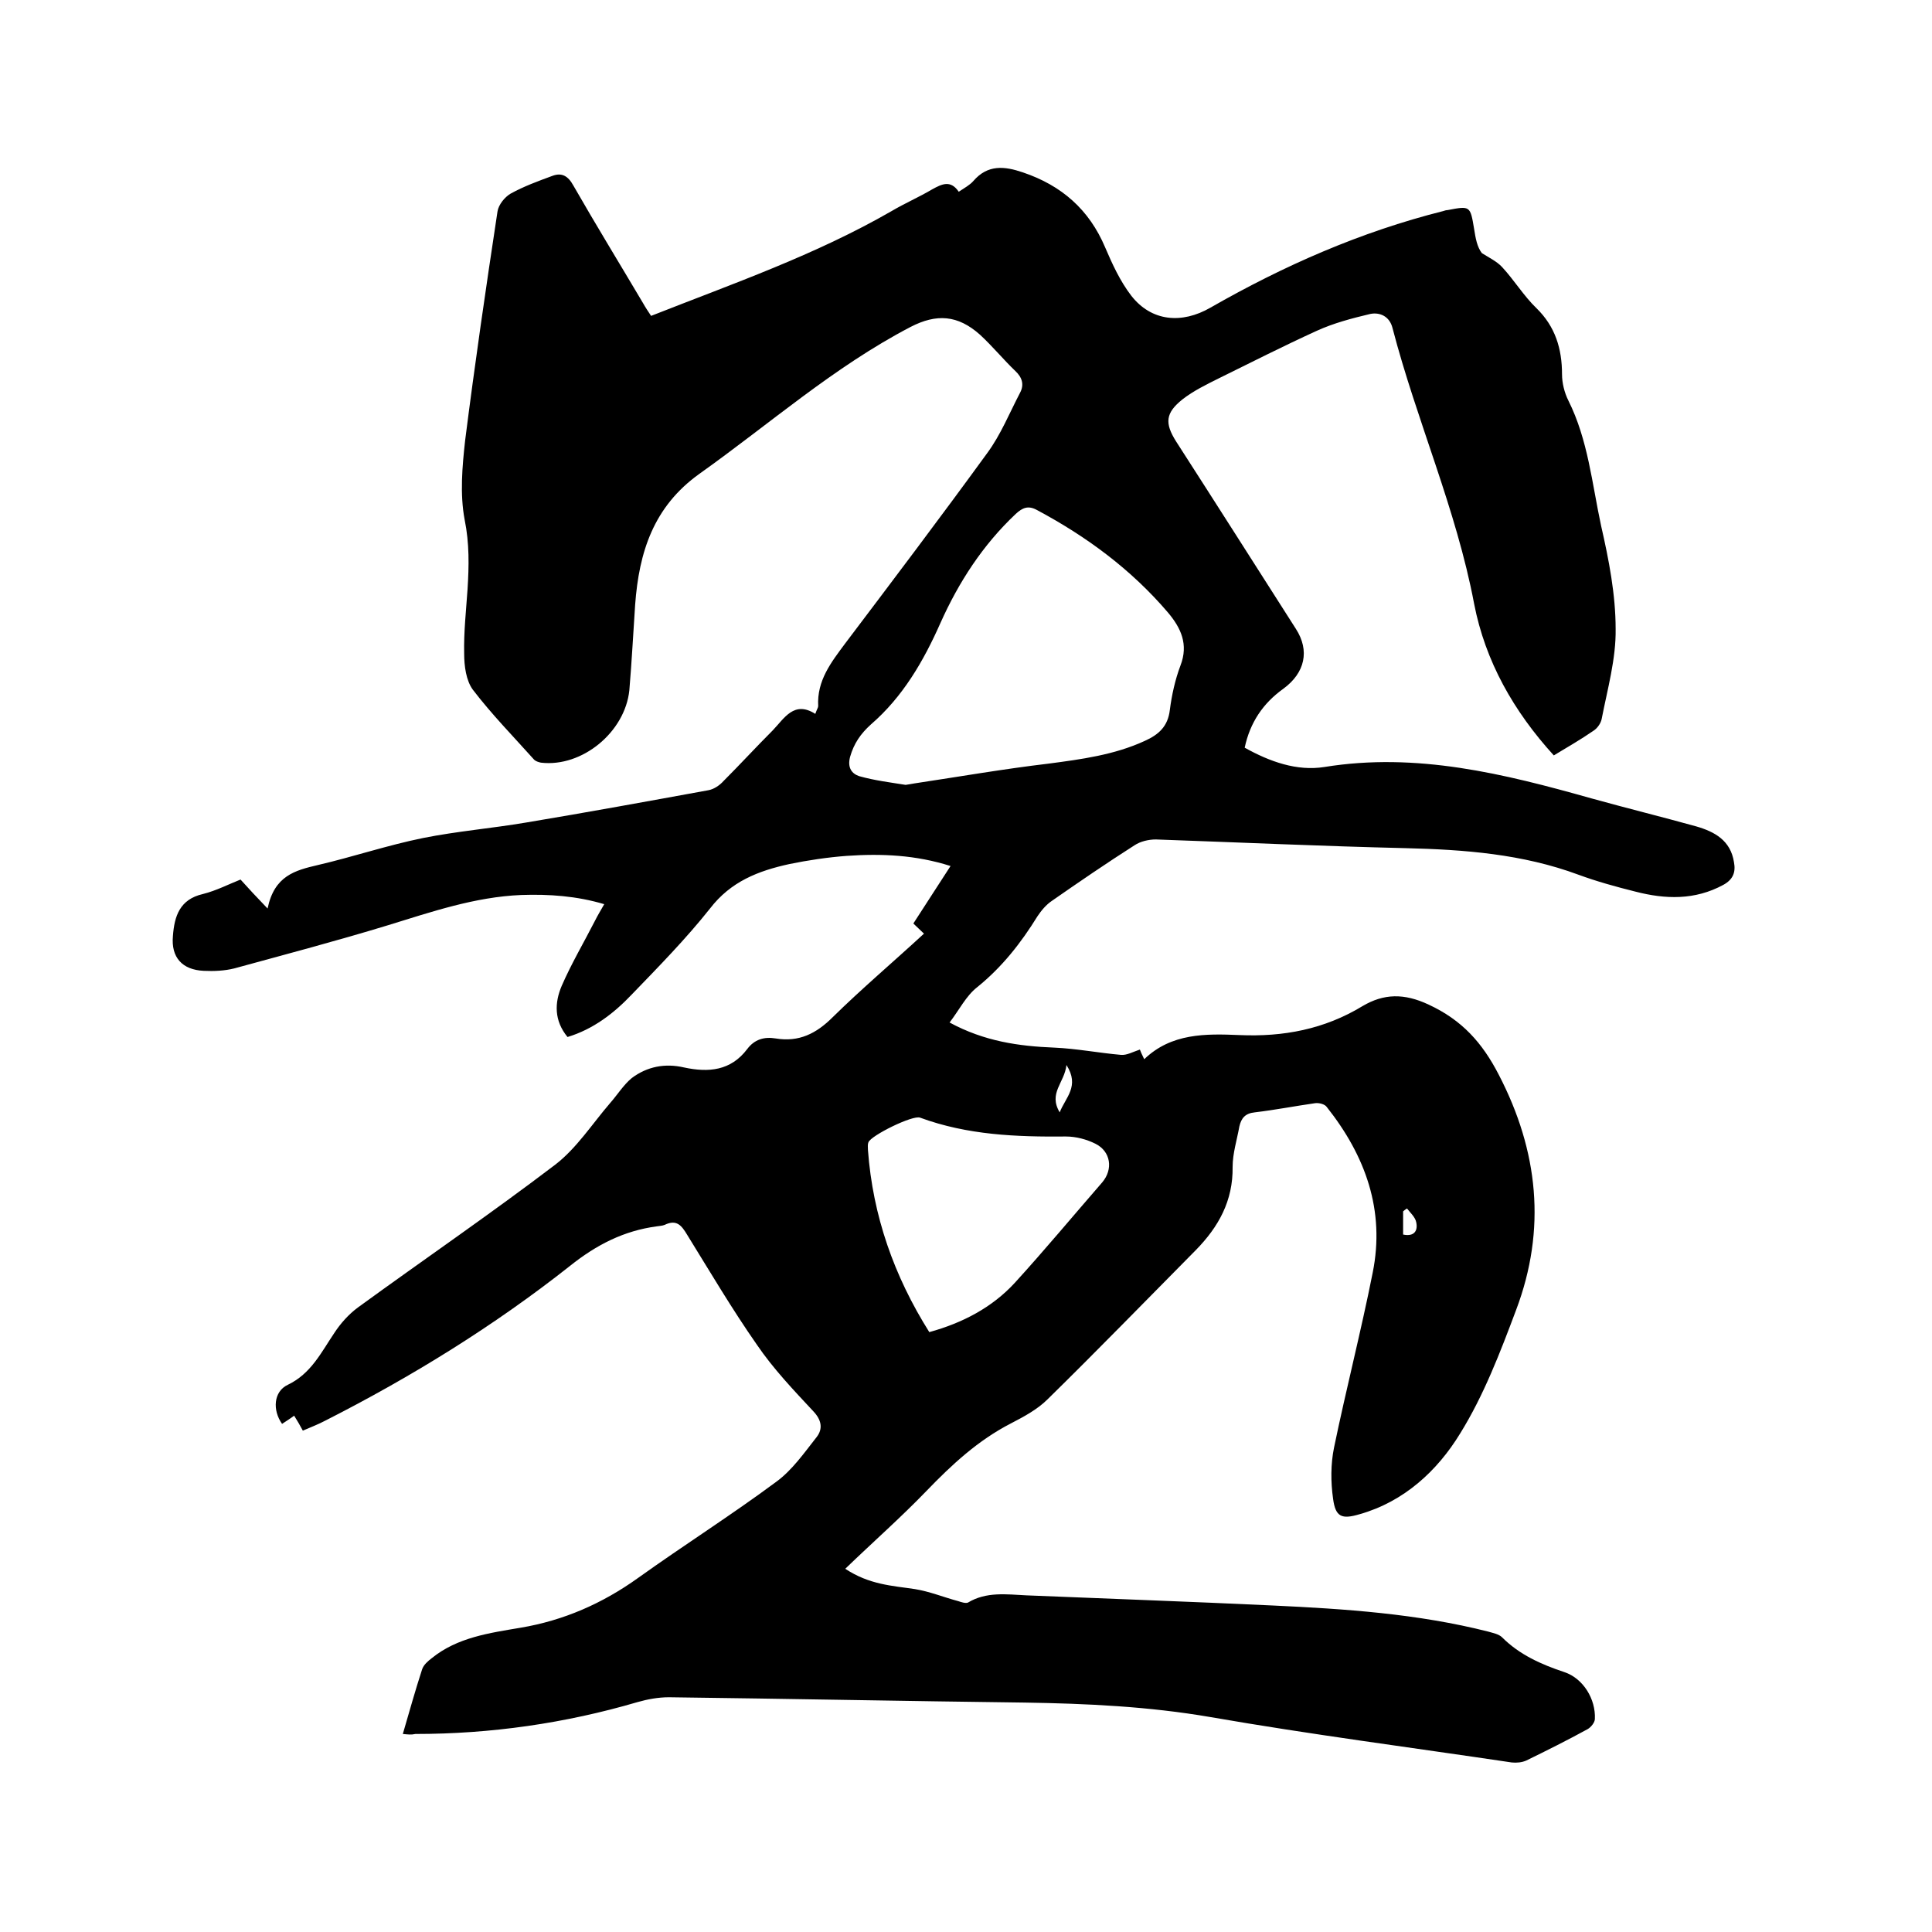 <svg enable-background="new 0 0 400 400" viewBox="0 0 400 400" xmlns="http://www.w3.org/2000/svg"><path d="m83.4 359c1.4-4.8 2.6-9.1 4-13.4.3-.9 1.2-1.7 2-2.3 5.3-4.3 11.9-5.2 18.4-6.3 8.9-1.5 16.9-5 24.3-10.3 9.5-6.8 19.3-13 28.6-19.9 3.3-2.4 5.8-6 8.4-9.3 1.3-1.7 1-3.5-.7-5.3-4.1-4.4-8.3-8.8-11.7-13.8-5.1-7.3-9.7-15.1-14.4-22.7-1.2-2-2.2-3.3-4.7-2.1-.5.2-1 .2-1.6.3-6.8.9-12.5 3.8-18 8.2-15.7 12.4-32.7 22.9-50.6 32-1.5.8-3.1 1.4-4.7 2.1-.6-1.1-1.1-2-1.8-3.1-.8.6-1.6 1.1-2.5 1.7-2-2.8-1.8-6.7 1.2-8.1 4.8-2.3 6.9-6.7 9.6-10.7 1.3-2 3-3.9 4.9-5.3 13.6-9.9 27.5-19.4 40.9-29.6 4.4-3.4 7.6-8.4 11.3-12.7 1.5-1.7 2.8-3.8 4.5-5.2 3.2-2.4 6.9-3.1 10.8-2.2 5.1 1.1 9.7.7 13.1-3.8 1.5-2 3.5-2.6 5.9-2.2 4.8.8 8.4-1 11.8-4.4 6-5.9 12.5-11.4 18.9-17.3-.7-.7-1.4-1.3-2.2-2.1 2.5-3.9 5-7.7 7.7-11.9-7.2-2.3-14.3-2.6-21.5-2.1-4 .3-8 .9-11.9 1.7-6.4 1.4-12.1 3.6-16.4 9.2-5 6.3-10.7 12.1-16.2 17.8-3.7 3.9-8 7.2-13.3 8.8-2.8-3.4-2.7-7.1-1.2-10.6 2-4.6 4.6-9 6.9-13.5.5-1 1.1-2 1.9-3.4-5.7-1.7-11.4-2.1-17.2-1.9-9.6.4-18.6 3.5-27.7 6.3-10.5 3.2-21.1 6-31.7 8.9-2 .5-4.2.6-6.3.5-4.5-.2-6.8-2.8-6.4-7.2.3-4.1 1.4-7.6 6.2-8.7 2.8-.7 5.5-2.1 7.8-3 1.7 1.9 3.3 3.6 5.6 6 1.4-6.8 5.7-7.9 10.4-9 7.3-1.7 14.4-4.1 21.8-5.6 7-1.4 14.2-2 21.3-3.2 12.6-2.1 25.2-4.4 37.8-6.7 1.1-.2 2.3-1 3.1-1.9 3.4-3.4 6.7-7 10.2-10.5 2.4-2.5 4.4-6.2 8.8-3.4.3-.9.6-1.3.6-1.6-.3-5.3 2.7-9.1 5.6-13 9.9-13.1 19.8-26.2 29.4-39.4 2.8-3.8 4.6-8.3 6.8-12.5.9-1.7.4-3.2-1-4.5-2.5-2.4-4.7-5.1-7.3-7.5-4.6-4.1-9-4.4-14.4-1.6-15.9 8.3-29.2 20.1-43.7 30.4-9.5 6.8-12.5 16.2-13.3 27.1-.4 5.9-.7 11.8-1.2 17.7-.9 8.7-9.8 16-18.3 15-.5-.1-1.1-.3-1.4-.6-4.3-4.8-8.8-9.4-12.7-14.5-1.4-1.9-1.8-4.9-1.8-7.5-.1-4.4.4-8.9.7-13.3.3-4.8.4-9.5-.6-14.4-1-5.3-.5-11 .1-16.4 2-15.8 4.3-31.6 6.7-47.4.2-1.4 1.5-3 2.7-3.7 2.7-1.5 5.7-2.6 8.7-3.7 1.9-.7 3.2 0 4.3 2 4.7 8.2 9.6 16.2 14.4 24.3.5.9 1.1 1.8 1.7 2.7 17-6.7 34-12.6 49.8-21.7 2.7-1.6 5.7-2.9 8.4-4.5 2-1.1 3.8-2 5.5.5 1.2-.8 2.3-1.4 3-2.2 3-3.5 6.5-3.1 10.3-1.8 8 2.7 13.7 7.7 17 15.5 1.5 3.5 3.1 7 5.4 10 4.2 5.4 10.5 5.9 16.4 2.5 15.2-8.7 31.1-15.7 48.2-20 .3-.1.6-.2.9-.2 4.7-.9 4.7-.9 5.5 3.9.3 1.9.6 3.7 1.6 5 1.4.9 3.1 1.7 4.2 2.9 2.5 2.7 4.5 6 7.1 8.5 3.9 3.8 5.3 8.4 5.3 13.7 0 1.8.5 3.8 1.3 5.4 4.1 8.2 4.9 17.2 6.8 26 1.6 7 3 14.2 3 21.3.1 6.2-1.7 12.5-2.9 18.7-.2.9-.9 1.9-1.7 2.4-2.6 1.8-5.4 3.4-8.2 5.1-8.3-9.1-14.2-19.5-16.5-31.4-3.7-19.6-11.9-37.9-16.9-57.1-.6-2.4-2.6-3.3-4.6-2.9-3.8.9-7.6 1.9-11.1 3.5-6.8 3.1-13.5 6.5-20.2 9.8-2.6 1.3-5.3 2.6-7.6 4.4-3.5 2.8-3.7 4.9-1.3 8.7 8.3 12.9 16.5 25.8 24.8 38.8 2.9 4.5 1.9 9.1-2.6 12.4-4.2 3-6.9 7-8 12.2 5.2 2.9 10.8 4.9 16.5 4 19.1-3.1 37.2 1.4 55.3 6.5 7.2 2 14.5 3.8 21.7 5.8 3.8 1.1 7.1 2.9 7.8 7.4.4 2.1-.2 3.6-2.2 4.7-5.9 3.2-12 3-18.2 1.4-4-1-8-2.1-11.8-3.5-11.6-4.3-23.6-5.2-35.8-5.5-17.2-.4-34.5-1.2-51.7-1.8-1.5 0-3.2.4-4.4 1.2-5.8 3.7-11.5 7.6-17.1 11.5-1.2.8-2.2 2-3 3.2-3.4 5.5-7.3 10.5-12.5 14.7-2.3 1.8-3.7 4.7-5.7 7.3 7.2 3.9 14.3 4.9 21.7 5.2 4.6.2 9.2 1.1 13.8 1.5 1.2.1 2.4-.6 3.9-1.1.1.3.4 1 .9 2 5.6-5.4 12.7-5.3 19.7-5 9.1.4 17.6-1.2 25.5-6 4.4-2.6 8.6-2.7 13.7-.3 6.9 3.2 11.1 7.9 14.5 14.5 8.2 15.8 9.9 32 3.6 48.7-3.3 8.8-6.7 17.7-11.6 25.6-4.7 7.7-11.6 14.1-20.8 16.7-3.7 1.1-5 .6-5.5-3.2-.5-3.5-.5-7.2.2-10.6 2.5-12.1 5.6-24.1 8-36.2 2.6-12.9-1.5-24.2-9.5-34.3-.4-.6-1.6-.9-2.4-.8-4.2.6-8.3 1.4-12.5 1.9-2 .2-2.8 1.2-3.2 2.9-.5 2.8-1.4 5.6-1.4 8.4.1 7-2.9 12.4-7.6 17.2-10.2 10.3-20.3 20.7-30.7 30.9-2.1 2.1-4.9 3.6-7.6 5-6.8 3.5-12.2 8.5-17.5 14s-11 10.5-16.8 16.1c5 3.3 9.7 3.5 14.4 4.2 3.1.5 6 1.7 9 2.5.6.2 1.5.5 2 .3 3.8-2.3 8-1.7 12.1-1.5 17 .7 34 1.3 51 2.1 15 .7 30 1.7 44.6 5.4 1 .3 2.2.5 2.9 1.2 3.6 3.6 8.1 5.6 12.9 7.2 3.9 1.3 6.5 5.6 6.3 9.7 0 .7-.8 1.7-1.5 2.1-4.2 2.3-8.4 4.4-12.7 6.5-.9.4-2 .5-3 .4-20.8-3.1-41.7-5.8-62.4-9.4-12.8-2.2-25.6-2.8-38.5-3-24.5-.3-49.1-.8-73.6-1.1-2.2 0-4.4.4-6.5 1-15 4.4-30.4 6.6-46 6.6-.9.2-1.5.1-2.6 0zm104.1-196.5c.7-.1 1.2-.2 1.8-.3 9.3-1.4 18.5-3 27.8-4.1 6.8-.9 13.6-1.8 19.9-4.7 2.9-1.3 4.8-3 5.2-6.4.4-3.1 1.1-6.3 2.2-9.2 1.7-4.4.1-7.8-2.6-11-7.6-8.9-16.8-15.7-27.1-21.2-1.8-1-3-.5-4.4.8-6.8 6.4-11.8 14.1-15.6 22.6-3.5 7.9-7.8 15.3-14.4 21-2.1 1.9-3.5 3.9-4.3 6.7-.6 2.3.4 3.5 1.9 4 3.2.9 6.5 1.3 9.6 1.8zm4.9 113.3c6.9-1.9 13-5.1 17.7-10.2 6.2-6.8 12.1-13.9 18.1-20.8 2.3-2.7 1.8-6.4-1.4-8-1.8-.9-4-1.5-6.1-1.5-10.3.1-20.4-.3-30.2-3.9-1.5-.6-10.2 3.7-10.7 5.1-.2.5-.1 1-.1 1.6 1 13.6 5.4 26.1 12.7 37.7zm27-45.5c1.2-3.1 4.2-5.4 1.4-9.8-.4 3.7-3.8 5.8-1.4 9.8zm71.1 25.3c2.4.5 3.1-.9 2.7-2.6-.2-1-1.2-1.9-1.9-2.8-.3.2-.6.4-.8.6z"/></svg>